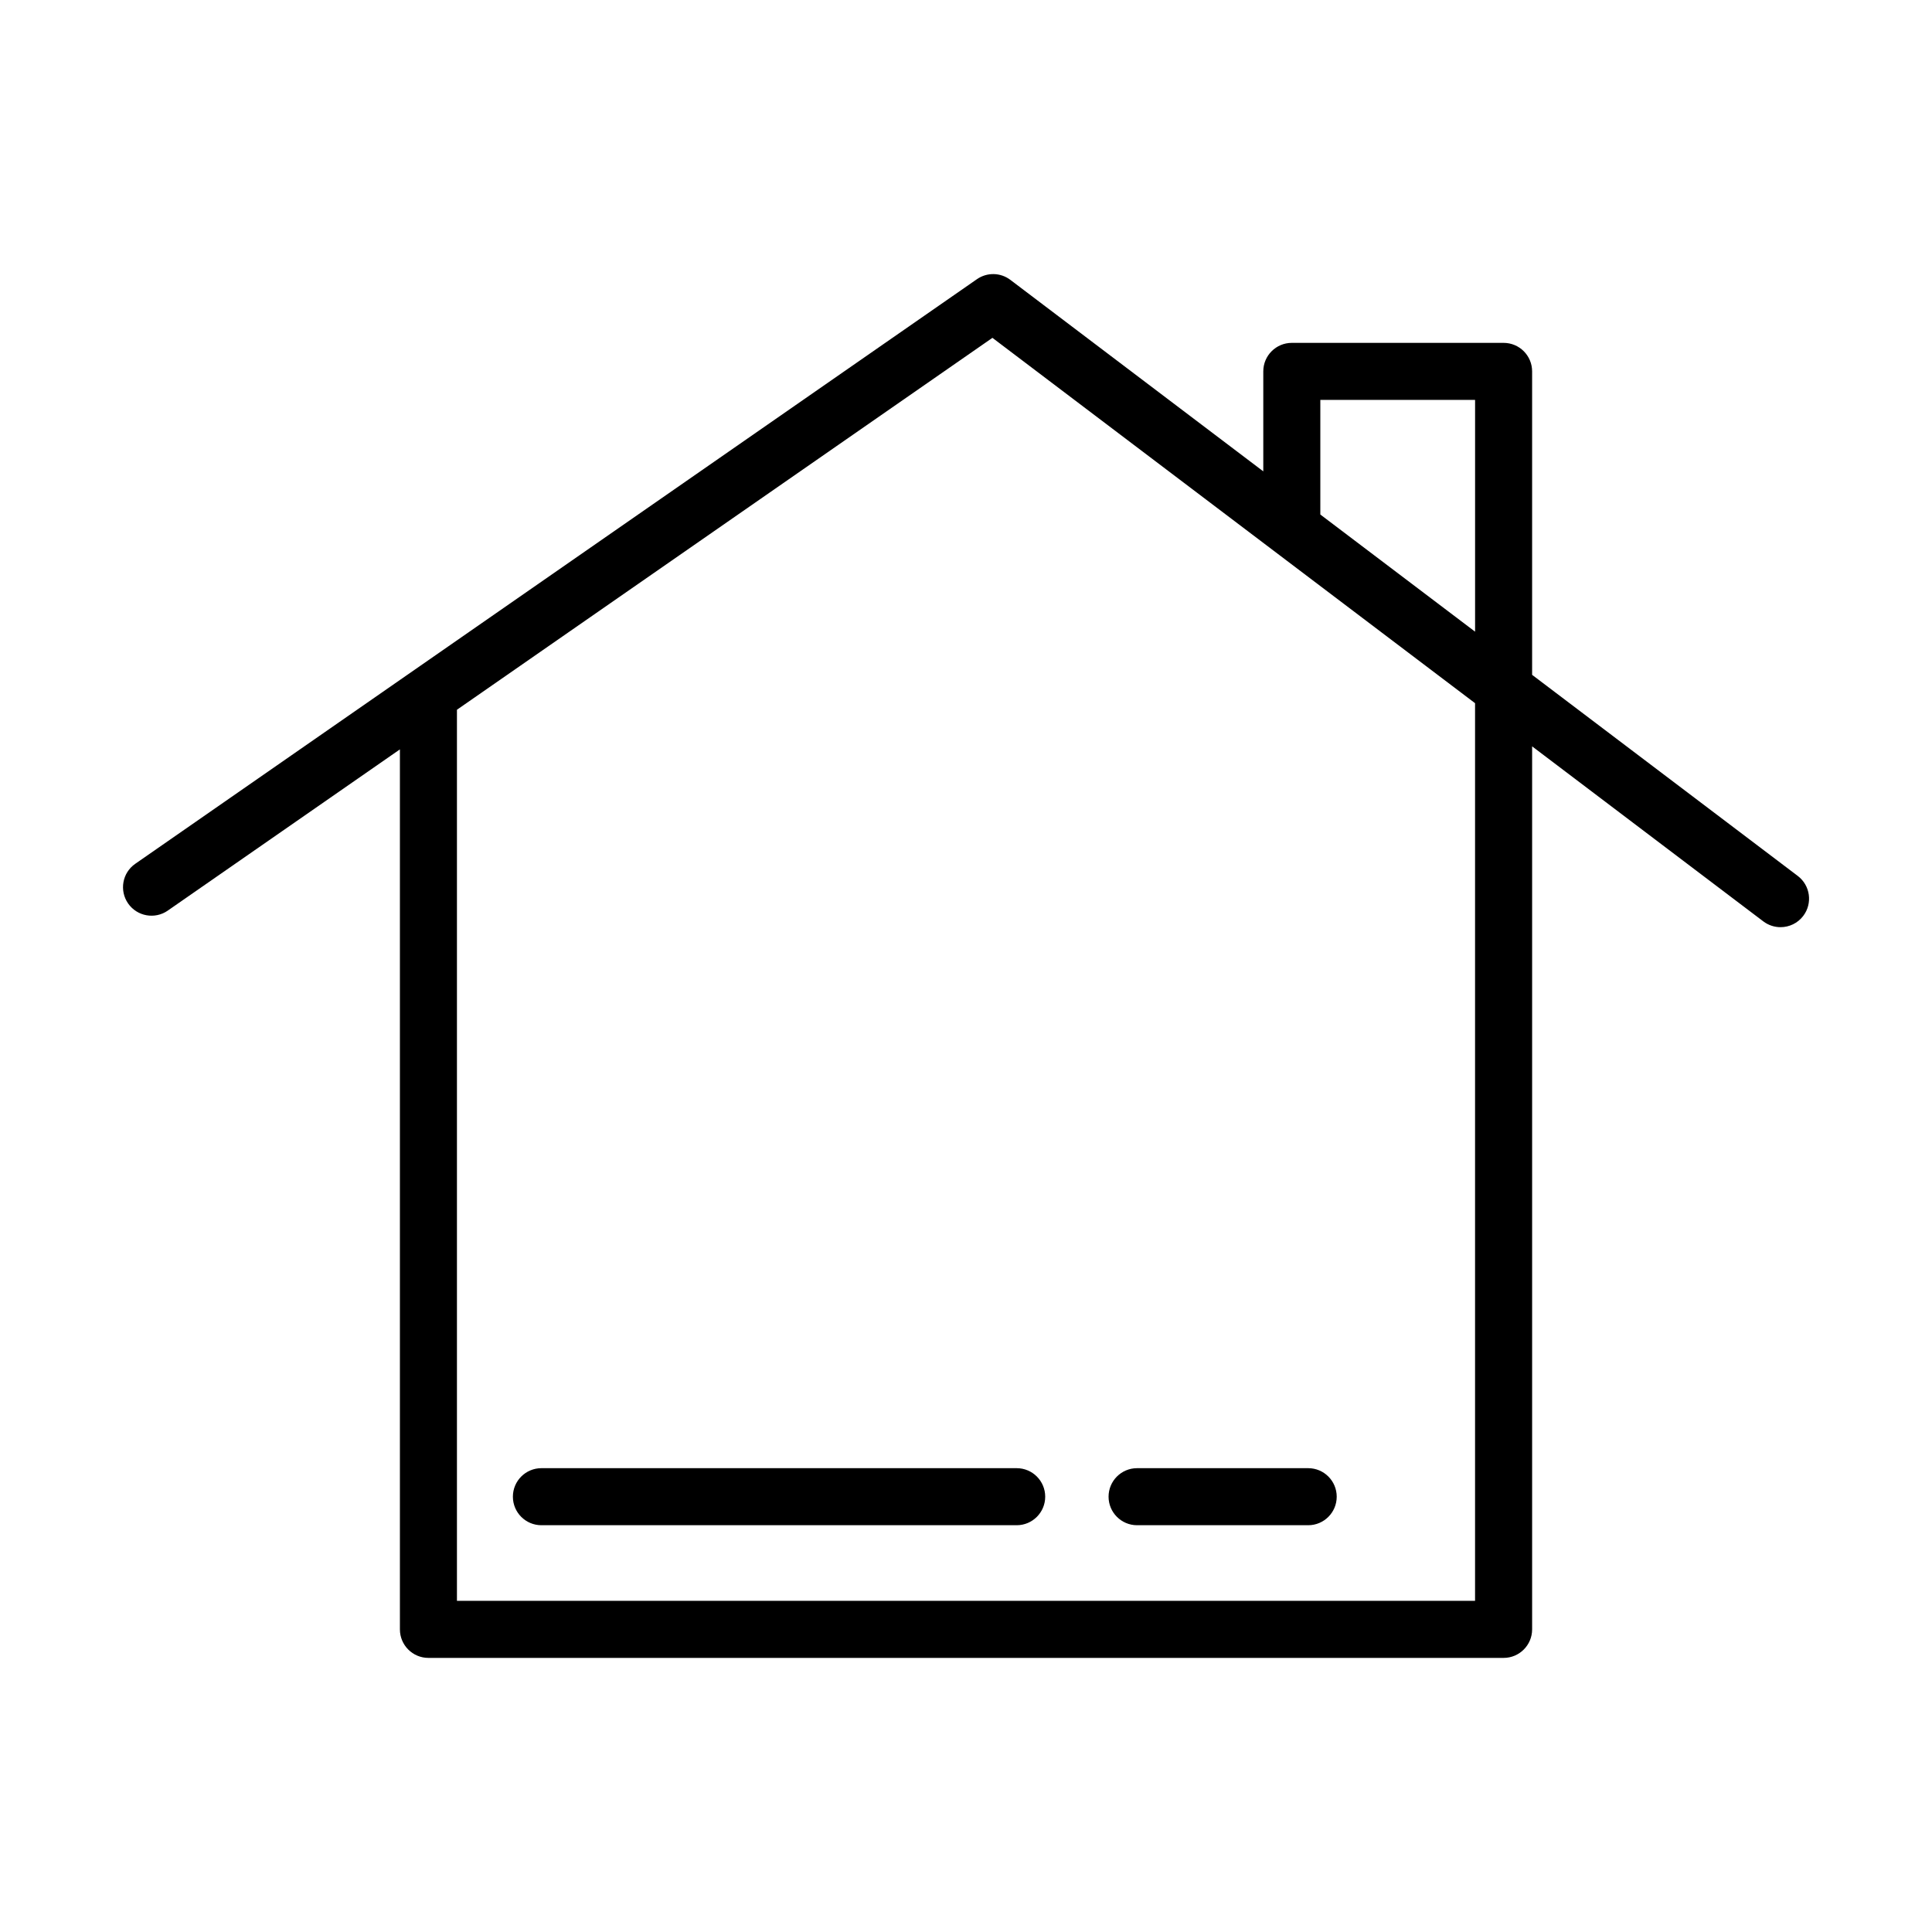 <?xml version="1.0" encoding="UTF-8"?>
<!-- The Best Svg Icon site in the world: iconSvg.co, Visit us! https://iconsvg.co -->
<svg fill="#000000" width="800px" height="800px" version="1.1" viewBox="144 144 512 512" xmlns="http://www.w3.org/2000/svg">
 <g>
  <path d="m188.46 385.32 61.52-42.727v233.21c0 4.172 3.379 7.559 7.559 7.559h284.93c4.176 0 7.559-3.387 7.559-7.559v-234.01l61.273 46.387c1.367 1.031 2.969 1.531 4.555 1.531 2.289 0 4.543-1.031 6.031-2.996 2.519-3.332 1.863-8.066-1.465-10.586l-70.395-53.289v-80.418c0-4.176-3.379-7.559-7.559-7.559h-56.125c-4.176 0-7.559 3.379-7.559 7.559v26.492l-67.023-50.742c-2.606-1.98-6.188-2.047-8.871-0.18l-223.04 154.92c-3.434 2.375-4.277 7.086-1.902 10.512 2.379 3.426 7.086 4.277 10.52 1.895zm305.44-135.34h41.012v61.418l-41.012-31.043zm-86.895-16.449 127.9 96.82v237.89h-269.81v-236.15z"/>
  <path d="m287.48 548.2h125.95c4.176 0 7.559-3.387 7.559-7.559s-3.379-7.559-7.559-7.559h-125.95c-4.176 0-7.559 3.387-7.559 7.559s3.379 7.559 7.559 7.559z"/>
  <path d="m445.34 548.2h45.344c4.176 0 7.559-3.387 7.559-7.559s-3.379-7.559-7.559-7.559h-45.344c-4.176 0-7.559 3.387-7.559 7.559 0.004 4.172 3.383 7.559 7.559 7.559z"/>
 </g>
</svg>